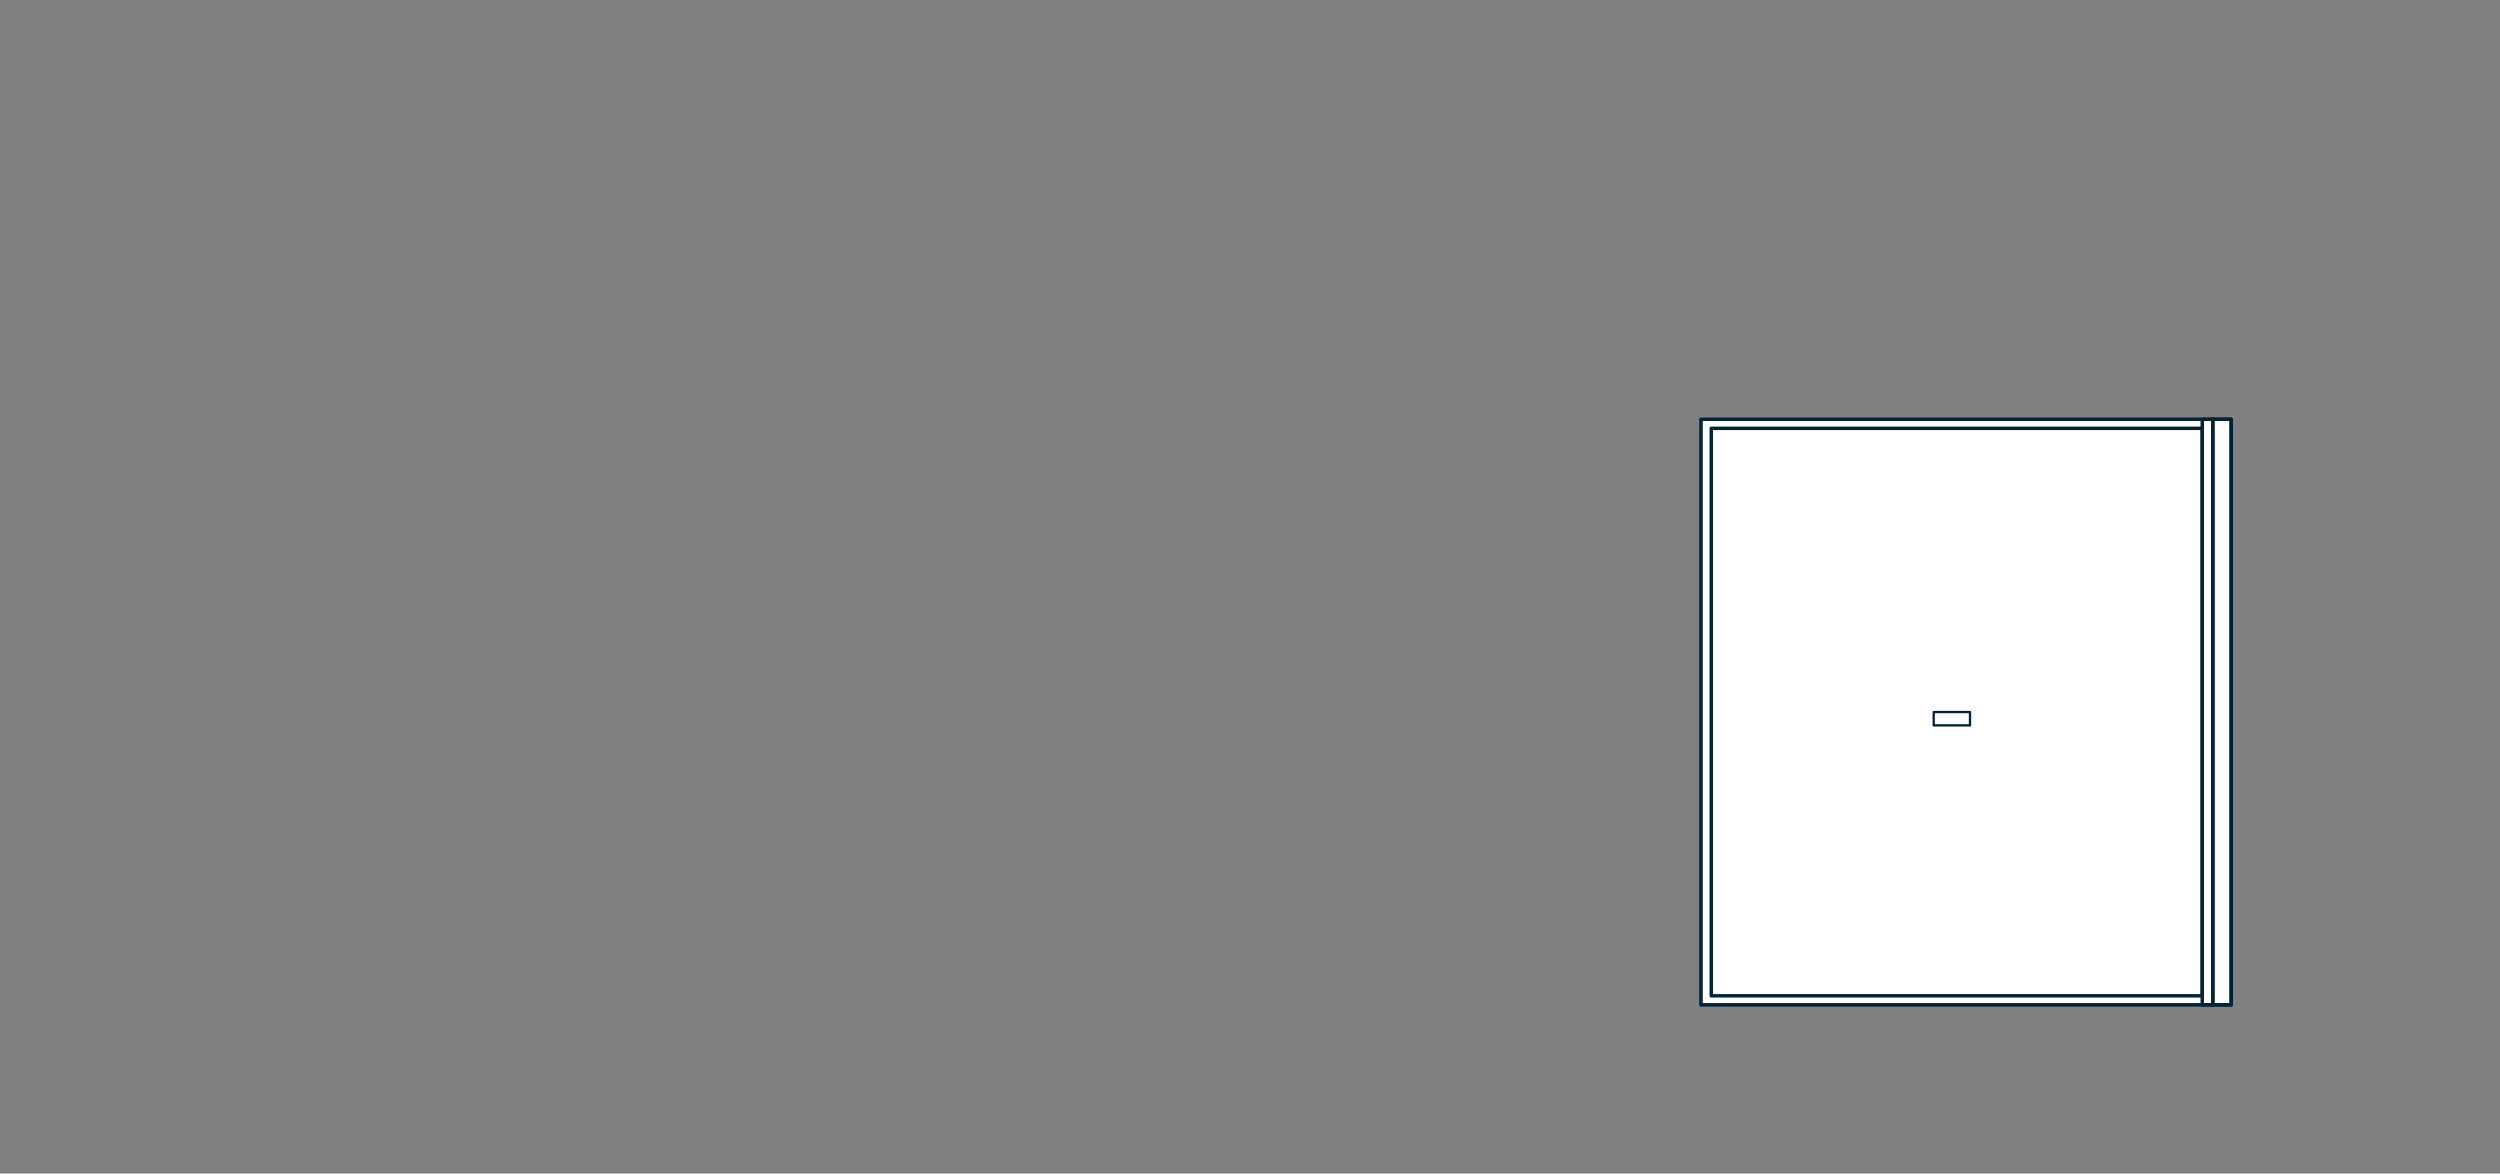 <svg width="4299" height="2018" viewBox="0 0 4299 2018" fill="none" xmlns="http://www.w3.org/2000/svg">
<rect x="0" y="0" width="4299" height="2018" fill="#808080" stroke="none"/>
<path d="M2925 721H3836.78V1727.93H2925V721Z" fill="white" stroke="#032435" stroke-width="6" stroke-linecap="round" stroke-linejoin="round"/>
<path d="M3805.19 721H3836.78V1727.93H3805.19V721Z" stroke="#032435" stroke-width="6" stroke-linecap="round" stroke-linejoin="round"/>
<path d="M3786.99 721H3805.19V1727.93H3786.99V721Z" stroke="#032435" stroke-width="6" stroke-linecap="round" stroke-linejoin="round"/>
<path d="M2942.72 736.57H3786.99V1712.36H2942.72V736.57Z" stroke="#032435" stroke-width="6" stroke-linecap="round" stroke-linejoin="round"/>
<path d="M3325.22 1224.46H3387.6V1247.35H3325.22V1224.46Z" stroke="#032435" stroke-width="4" stroke-linecap="round" stroke-linejoin="round"/>
</svg>
